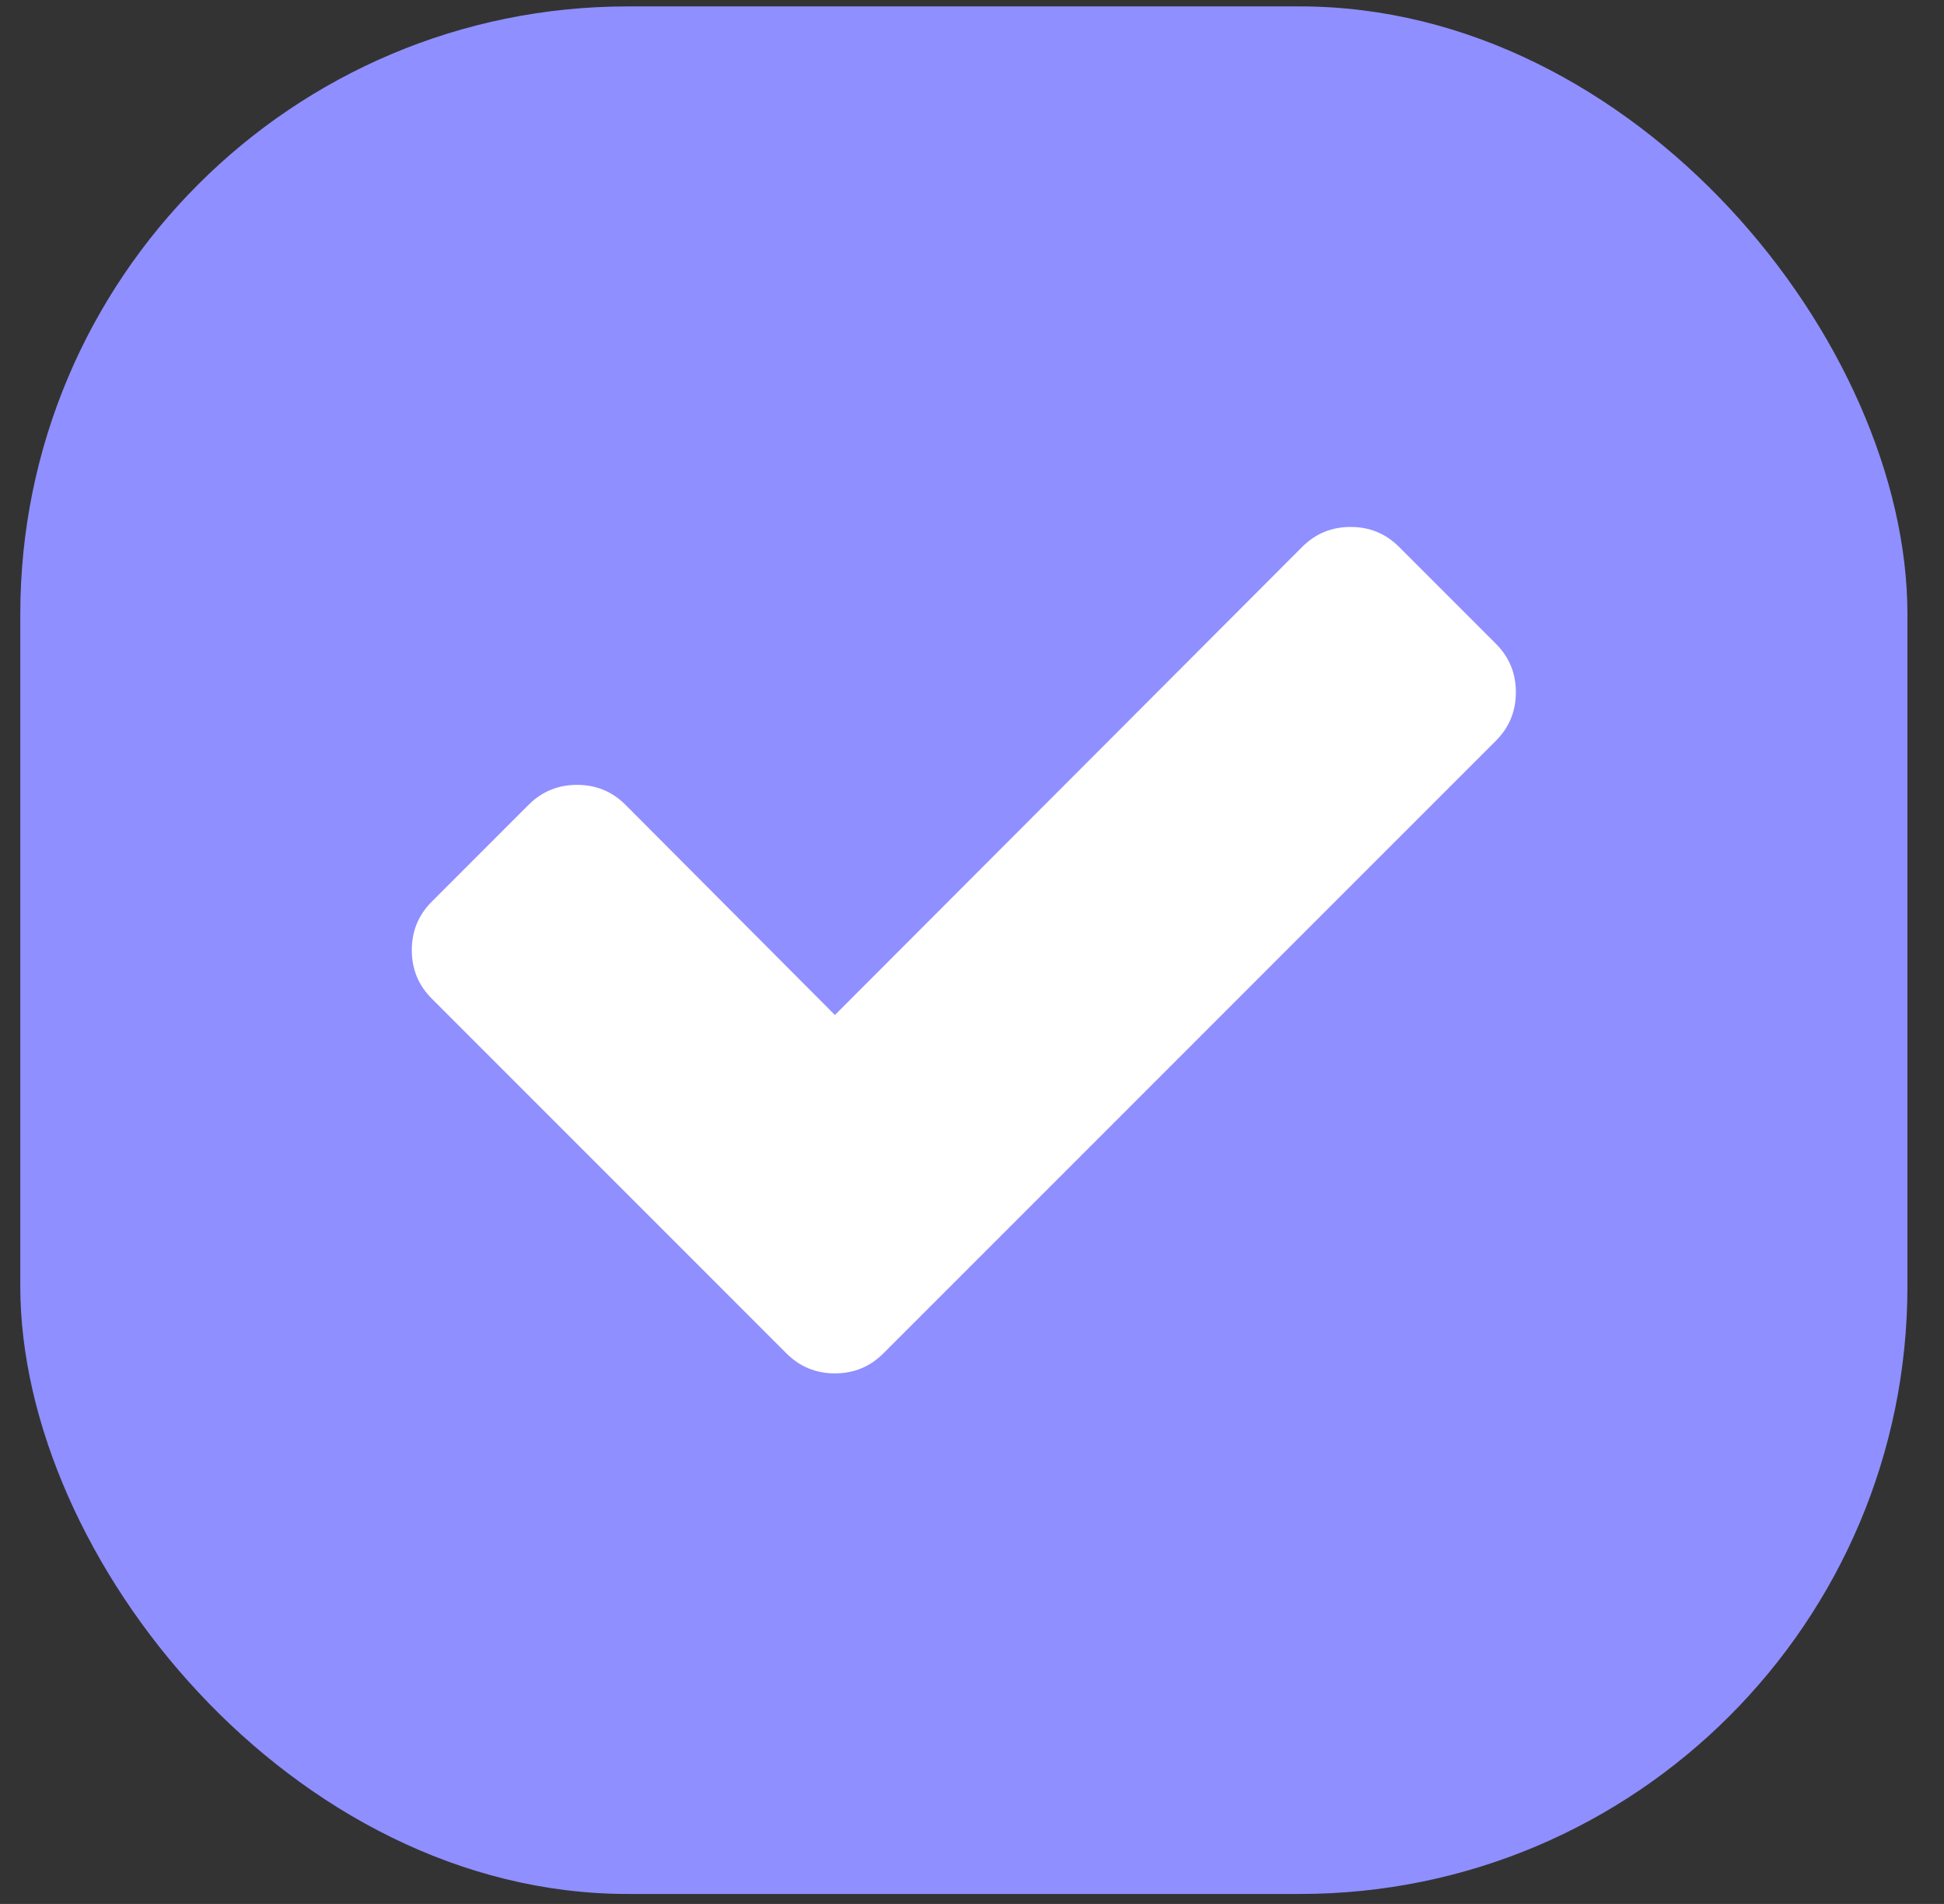 <?xml version="1.0" encoding="UTF-8"?> <svg xmlns="http://www.w3.org/2000/svg" width="48" height="47" viewBox="0 0 48 47" fill="none"><rect x="0" y="0" width="48" height="47" fill="#333333" stroke="none"/><rect x="0.501" y="0.158" width="46.596" height="46.596" rx="15" fill="#8F8FFF"></rect><path d="M37.429 17.089C37.429 17.558 37.265 17.956 36.937 18.285L24.203 31.018L21.811 33.41C21.483 33.738 21.084 33.903 20.615 33.903C20.146 33.903 19.747 33.738 19.419 33.41L17.027 31.018L10.66 24.651C10.332 24.323 10.168 23.924 10.168 23.455C10.168 22.986 10.332 22.588 10.66 22.259L13.052 19.867C13.381 19.539 13.779 19.375 14.248 19.375C14.717 19.375 15.116 19.539 15.444 19.867L20.615 25.056L32.153 13.501C32.481 13.172 32.88 13.008 33.349 13.008C33.818 13.008 34.216 13.172 34.545 13.501L36.937 15.893C37.265 16.221 37.429 16.62 37.429 17.089Z" fill="white"></path></svg> 